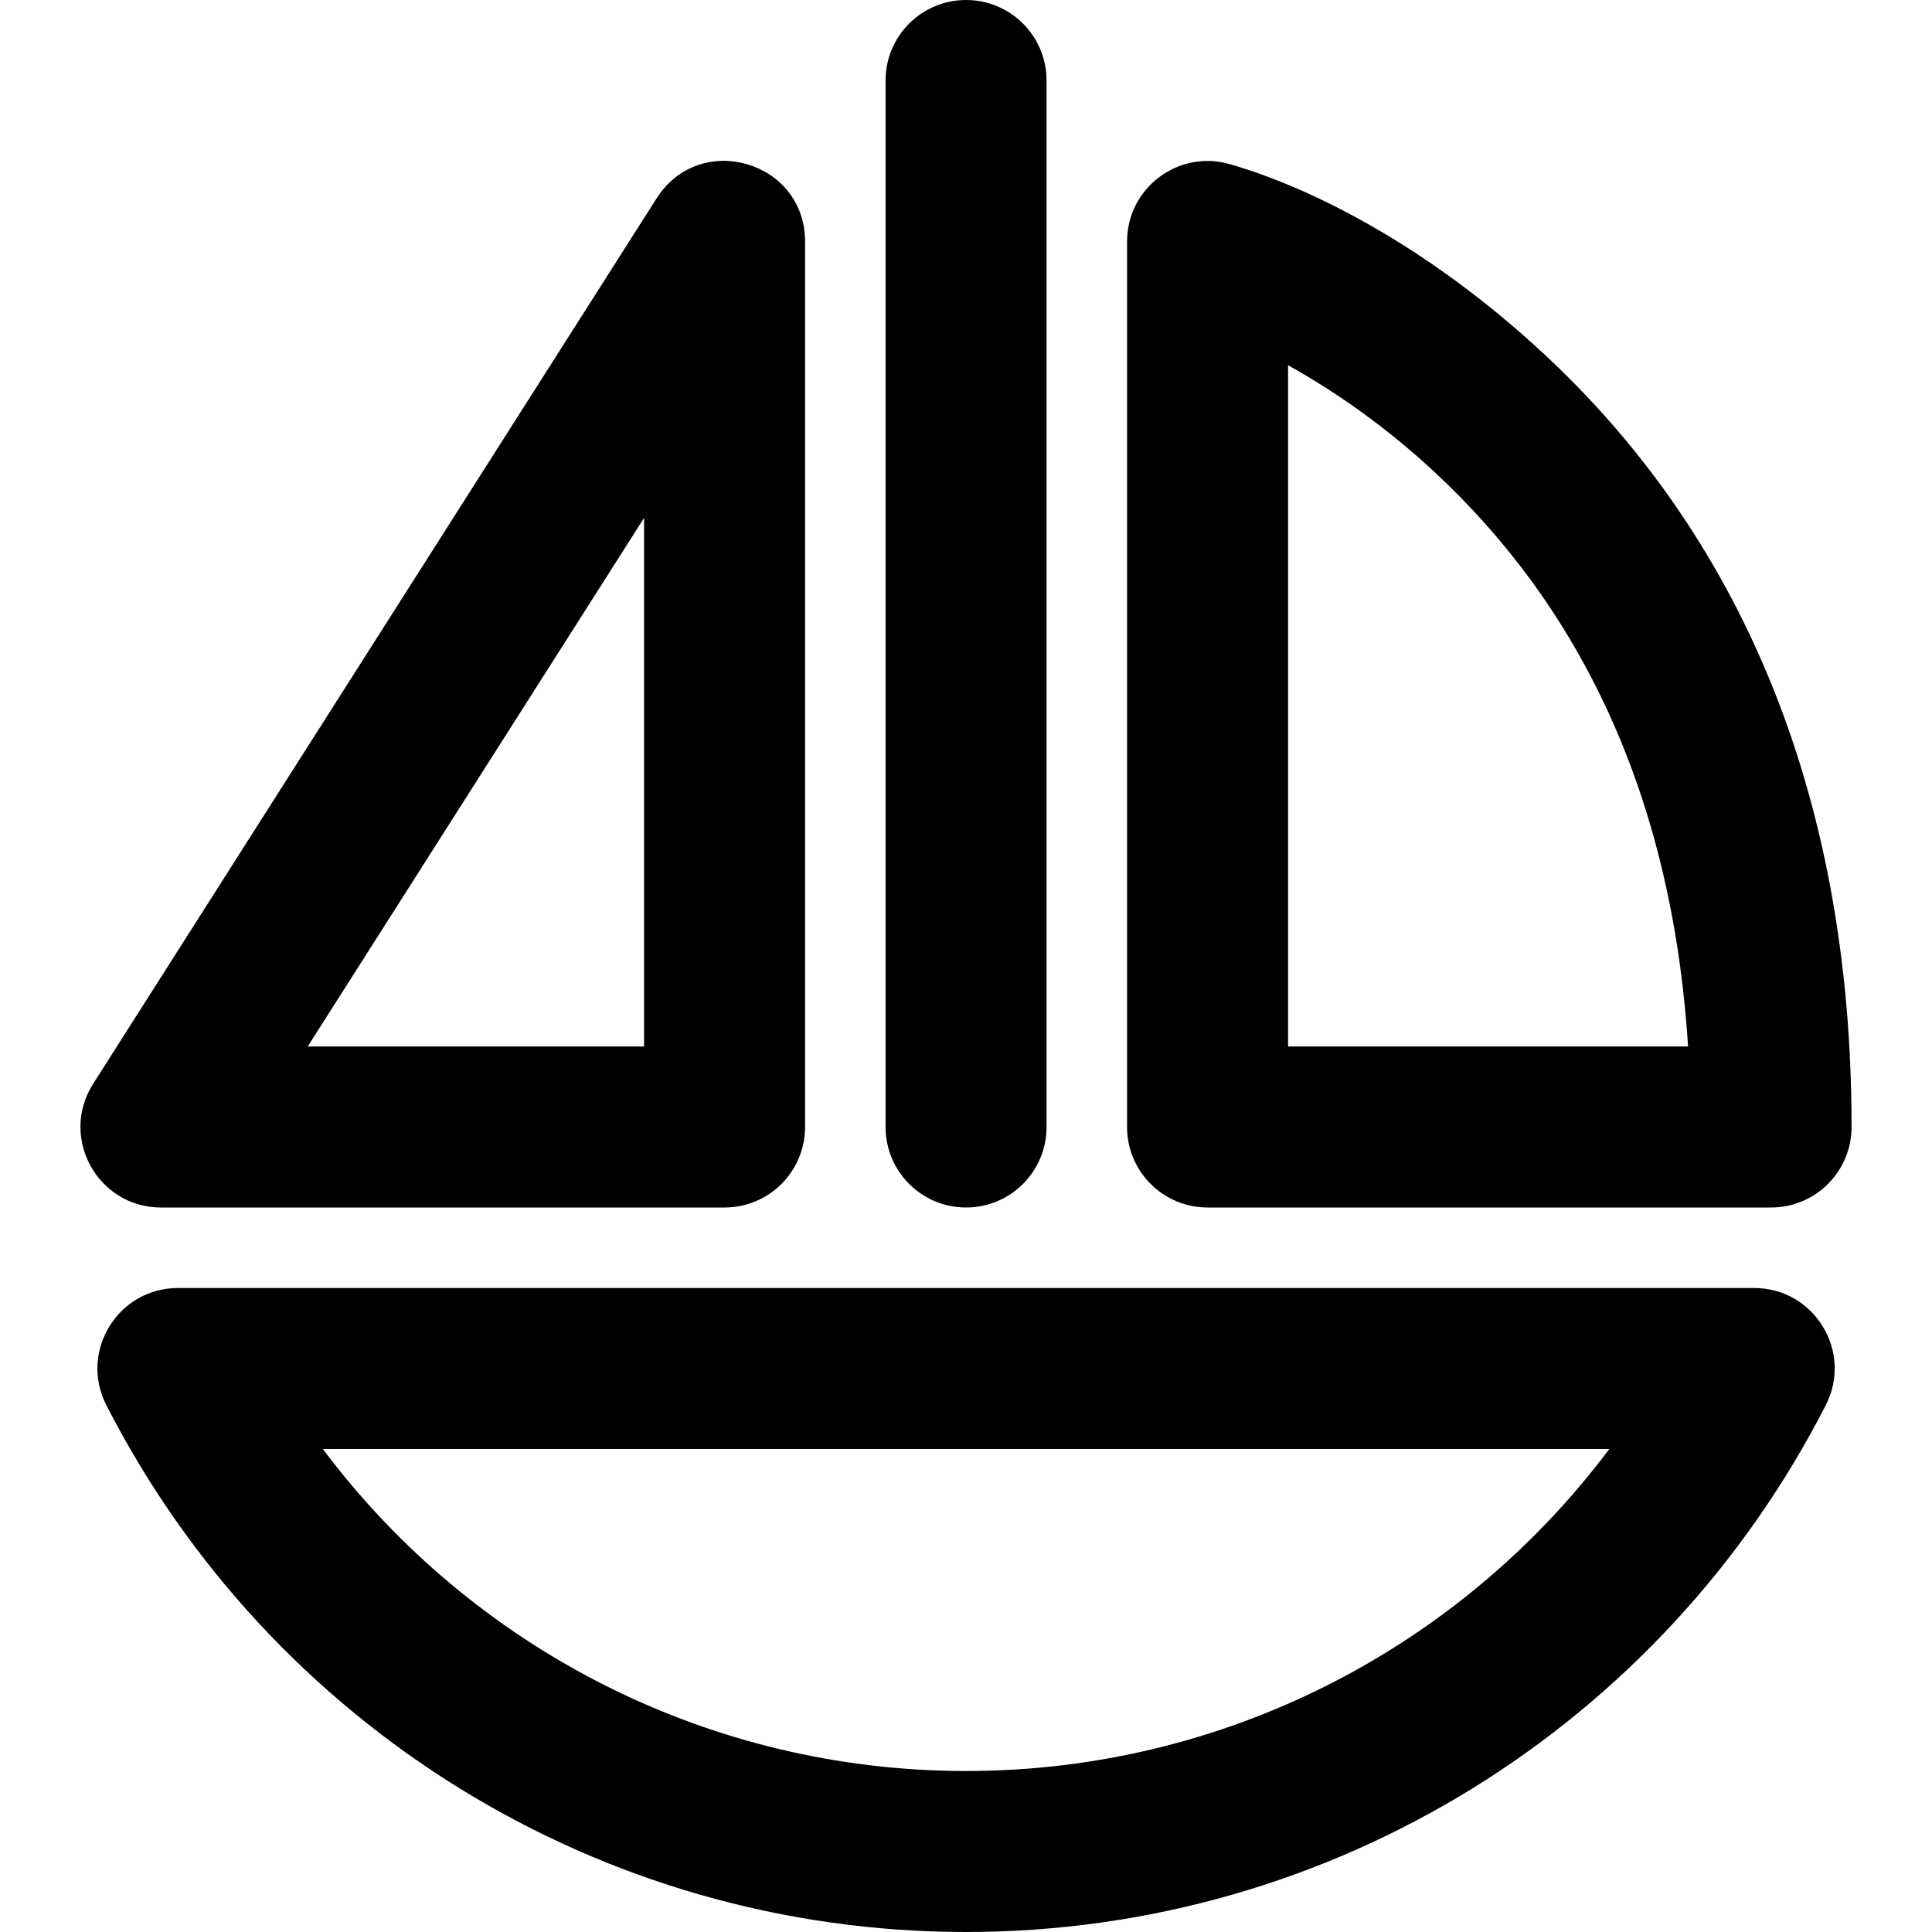 <?xml version="1.0" encoding="iso-8859-1"?>
<!-- Uploaded to: SVG Repo, www.svgrepo.com, Generator: SVG Repo Mixer Tools -->
<svg fill="#000000" height="800px" width="800px" version="1.1" id="Layer_1" xmlns="http://www.w3.org/2000/svg" xmlns:xlink="http://www.w3.org/1999/xlink" 
	 viewBox="0 0 512 512" xml:space="preserve">
<g transform="translate(-1)">
	<g>
		<g>
			<path d="M465.858,341.333H48.173c-15.948,0-26.257,16.859-18.99,31.055C72.692,457.377,159.956,512,257.026,512
				c97.06,0,184.342-54.635,227.824-139.616C492.113,358.189,481.803,341.333,465.858,341.333z M257.026,469.333
				c-68.344,0-130.845-32.492-170.472-85.333h340.93C387.869,436.835,325.36,469.333,257.026,469.333z"/>
			<path d="M43.684,320h149.333c11.782,0,21.333-9.551,21.333-21.333V64c0-21.343-27.873-29.46-39.331-11.453L25.686,287.213
				C16.648,301.415,26.85,320,43.684,320z M171.684,137.26v140.073H82.546L171.684,137.26z"/>
			<path d="M257.017,320c11.782,0,21.333-9.551,21.333-21.333V21.333C278.351,9.551,268.799,0,257.017,0
				c-11.782,0-21.333,9.551-21.333,21.333v277.333C235.684,310.449,245.235,320,257.017,320z"/>
			<path d="M321.017,320h149.333c11.782,0,21.333-9.551,21.333-21.333c0-89.886-30.54-157.475-81.474-204.829
				c-30.763-28.6-61.662-44.109-83.289-50.337c-13.638-3.928-27.237,6.308-27.237,20.5v234.667
				C299.684,310.449,309.235,320,321.017,320z M342.351,96.792c13.244,7.395,26.401,16.759,38.807,28.293
				c38.422,35.722,62.934,85.344,67.194,152.248H342.351V96.792z"/>
		</g>
	</g>
</g>
</svg>